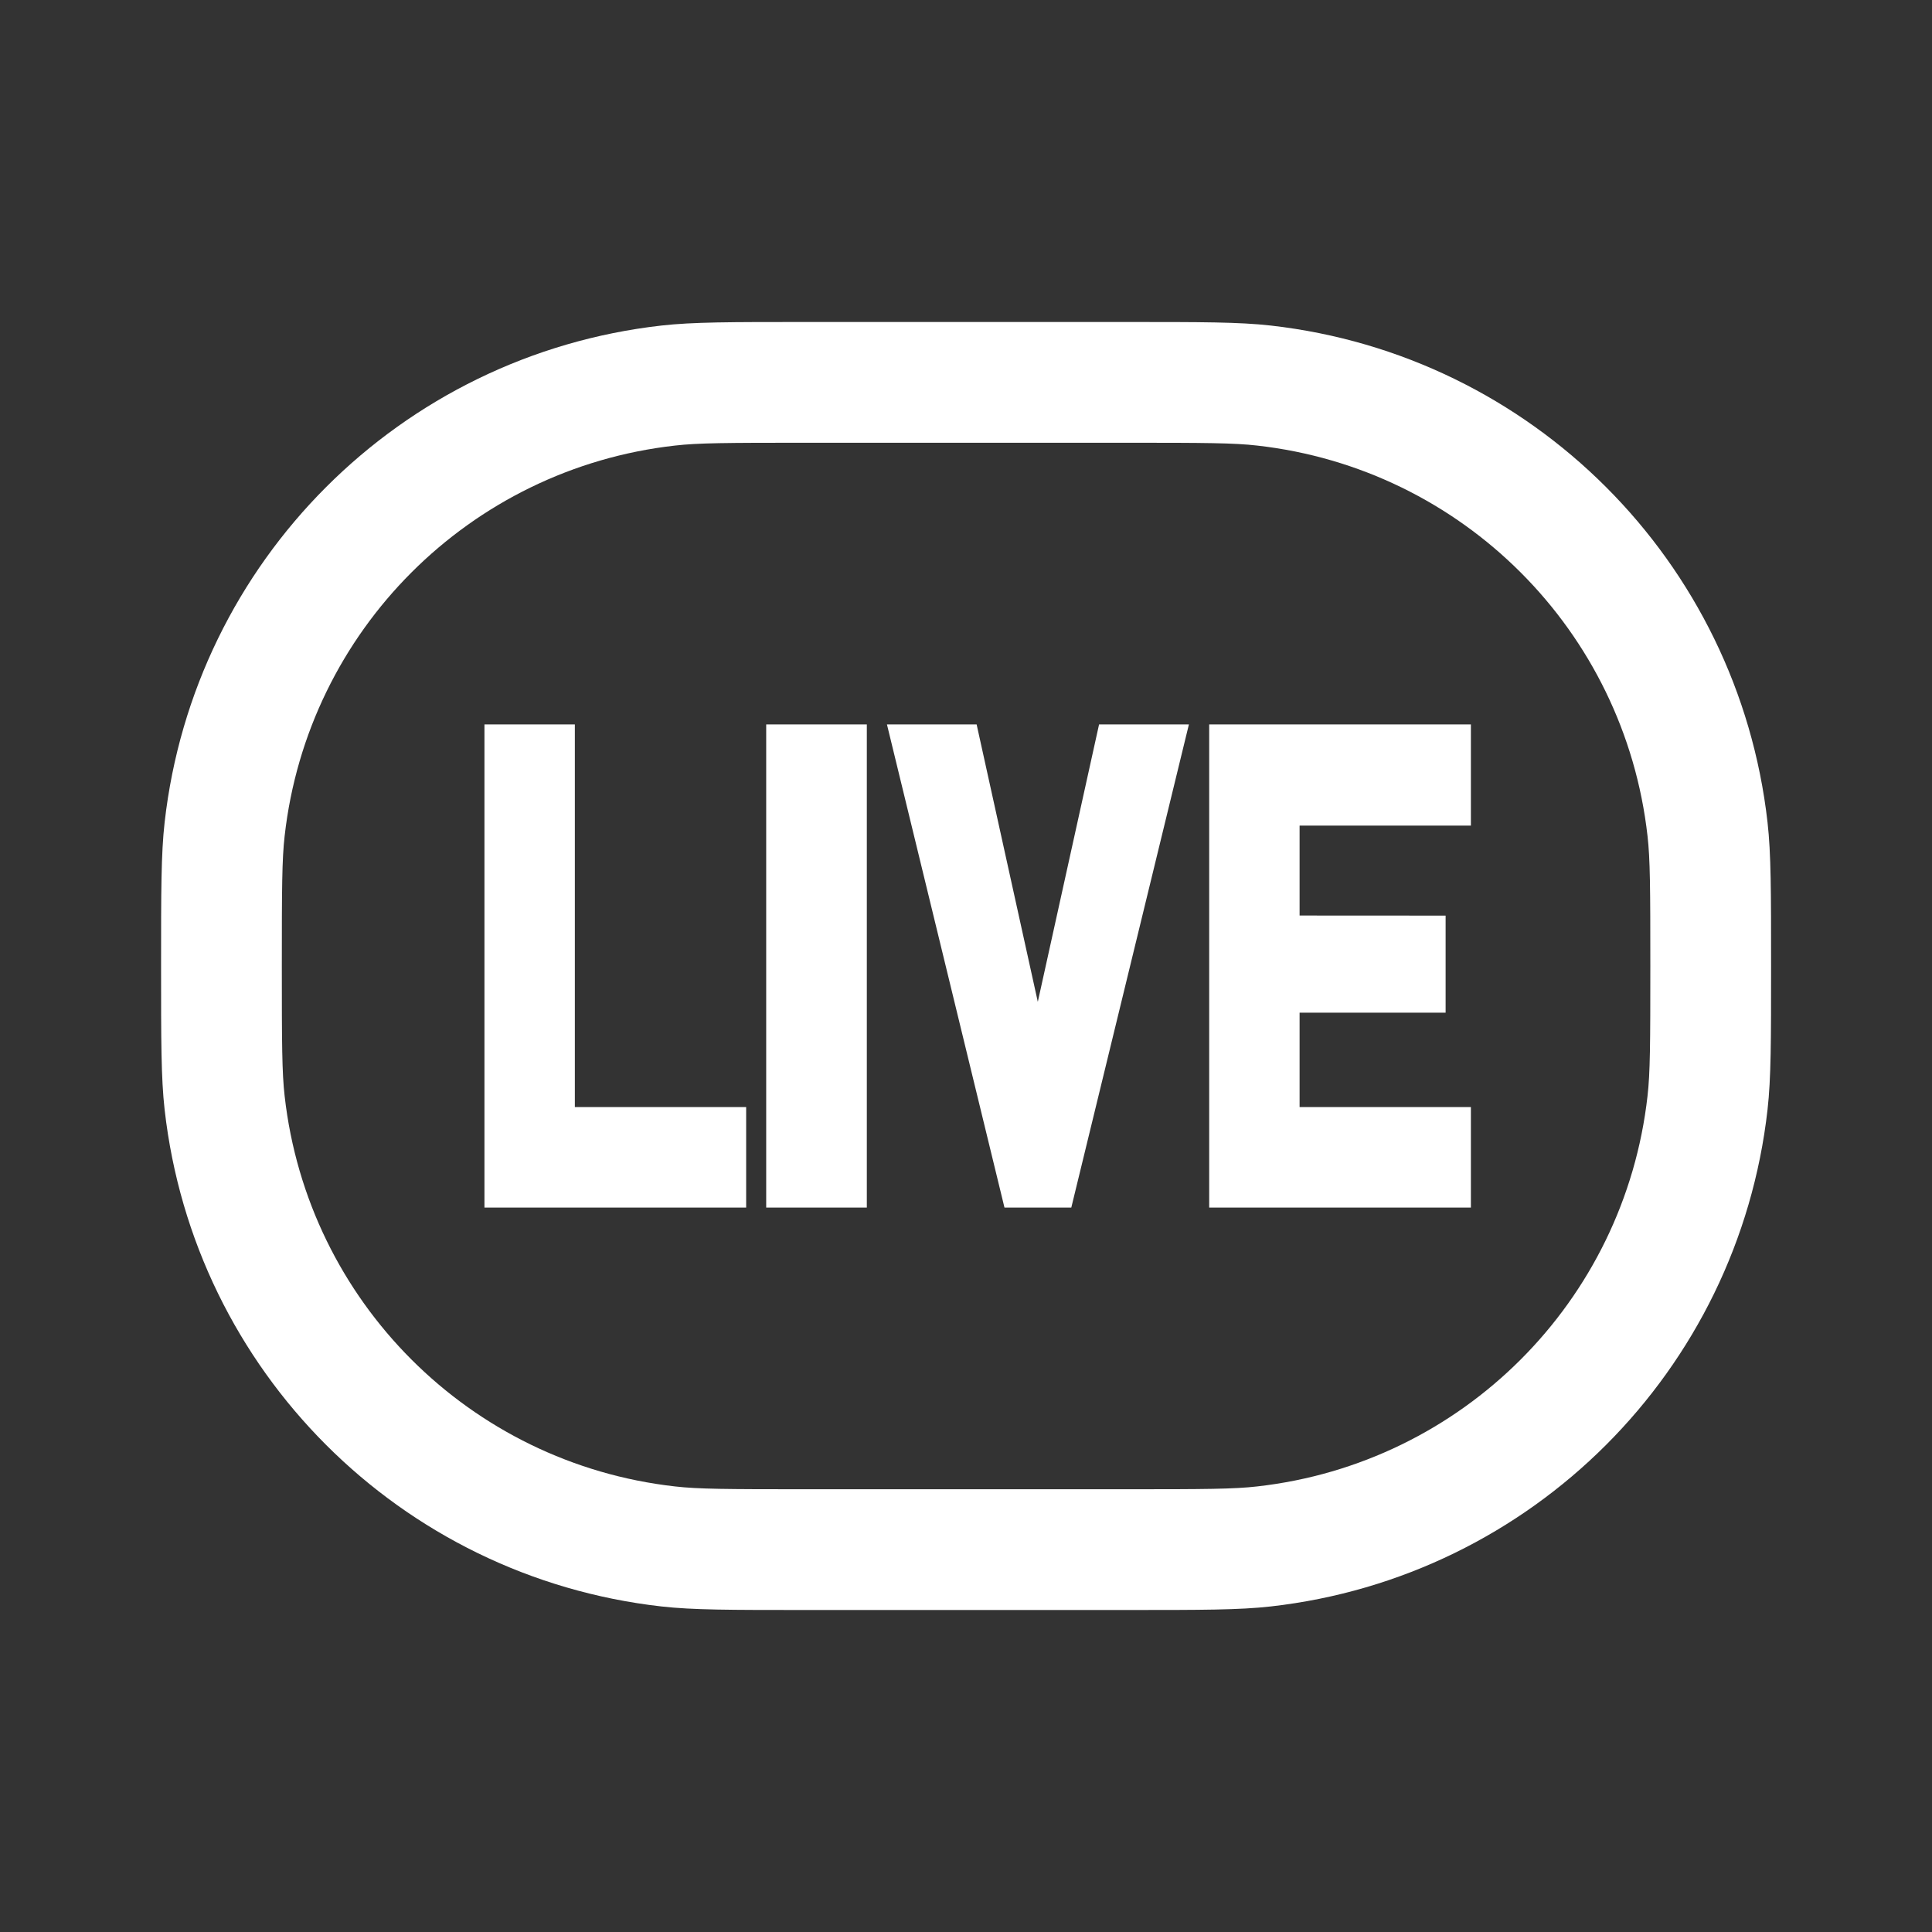 <svg width="24" height="24" viewBox="0 0 24 24" fill="none" xmlns="http://www.w3.org/2000/svg">
<rect x="0" y="0" width="24" height="24" fill="#333333" stroke="none"/>
<path fill-rule="evenodd" clip-rule="evenodd" d="M14.001 5.5H10.001C9.031 5.5 8.671 5.502 8.385 5.535C5.835 5.822 3.823 7.834 3.536 10.384C3.503 10.67 3.501 11.03 3.501 12C3.501 12.97 3.503 13.33 3.536 13.616C3.823 16.166 5.835 18.178 8.385 18.465C8.671 18.498 9.031 18.5 10.001 18.5H14.001C14.97 18.5 15.331 18.498 15.617 18.465C18.167 18.178 20.179 16.166 20.466 13.616C20.499 13.33 20.501 12.97 20.501 12C20.501 11.03 20.499 10.67 20.466 10.384C20.179 7.834 18.167 5.822 15.617 5.535C15.331 5.502 14.97 5.5 14.001 5.5ZM2.045 10.216C2.001 10.607 2.001 11.071 2.001 12C2.001 12.929 2.001 13.393 2.045 13.784C2.411 17.029 4.972 19.59 8.217 19.956C8.608 20 9.072 20 10.001 20H14.001C14.93 20 15.394 20 15.785 19.956C19.03 19.59 21.591 17.029 21.957 13.784C22.001 13.393 22.001 12.929 22.001 12C22.001 11.071 22.001 10.607 21.957 10.216C21.591 6.971 19.03 4.41 15.785 4.044C15.394 4 14.93 4 14.001 4H10.001C9.072 4 8.608 4 8.217 4.044C4.972 4.41 2.411 6.971 2.045 10.216ZM18.272 8.999H15.021V15.001H18.272V13.752L16.144 13.752V12.58L17.958 12.58V11.374L16.144 11.373V10.256L18.272 10.256V8.999ZM9.518 8.999H10.768V15.001H9.518V8.999ZM7.141 8.999H6.018V15.001H9.269V13.752L7.141 13.752L7.141 8.999ZM11.018 8.999H12.132L12.892 12.445L13.653 8.999H14.769L13.308 15.001H12.478L11.018 8.999Z" fill="white"/>
</svg>
